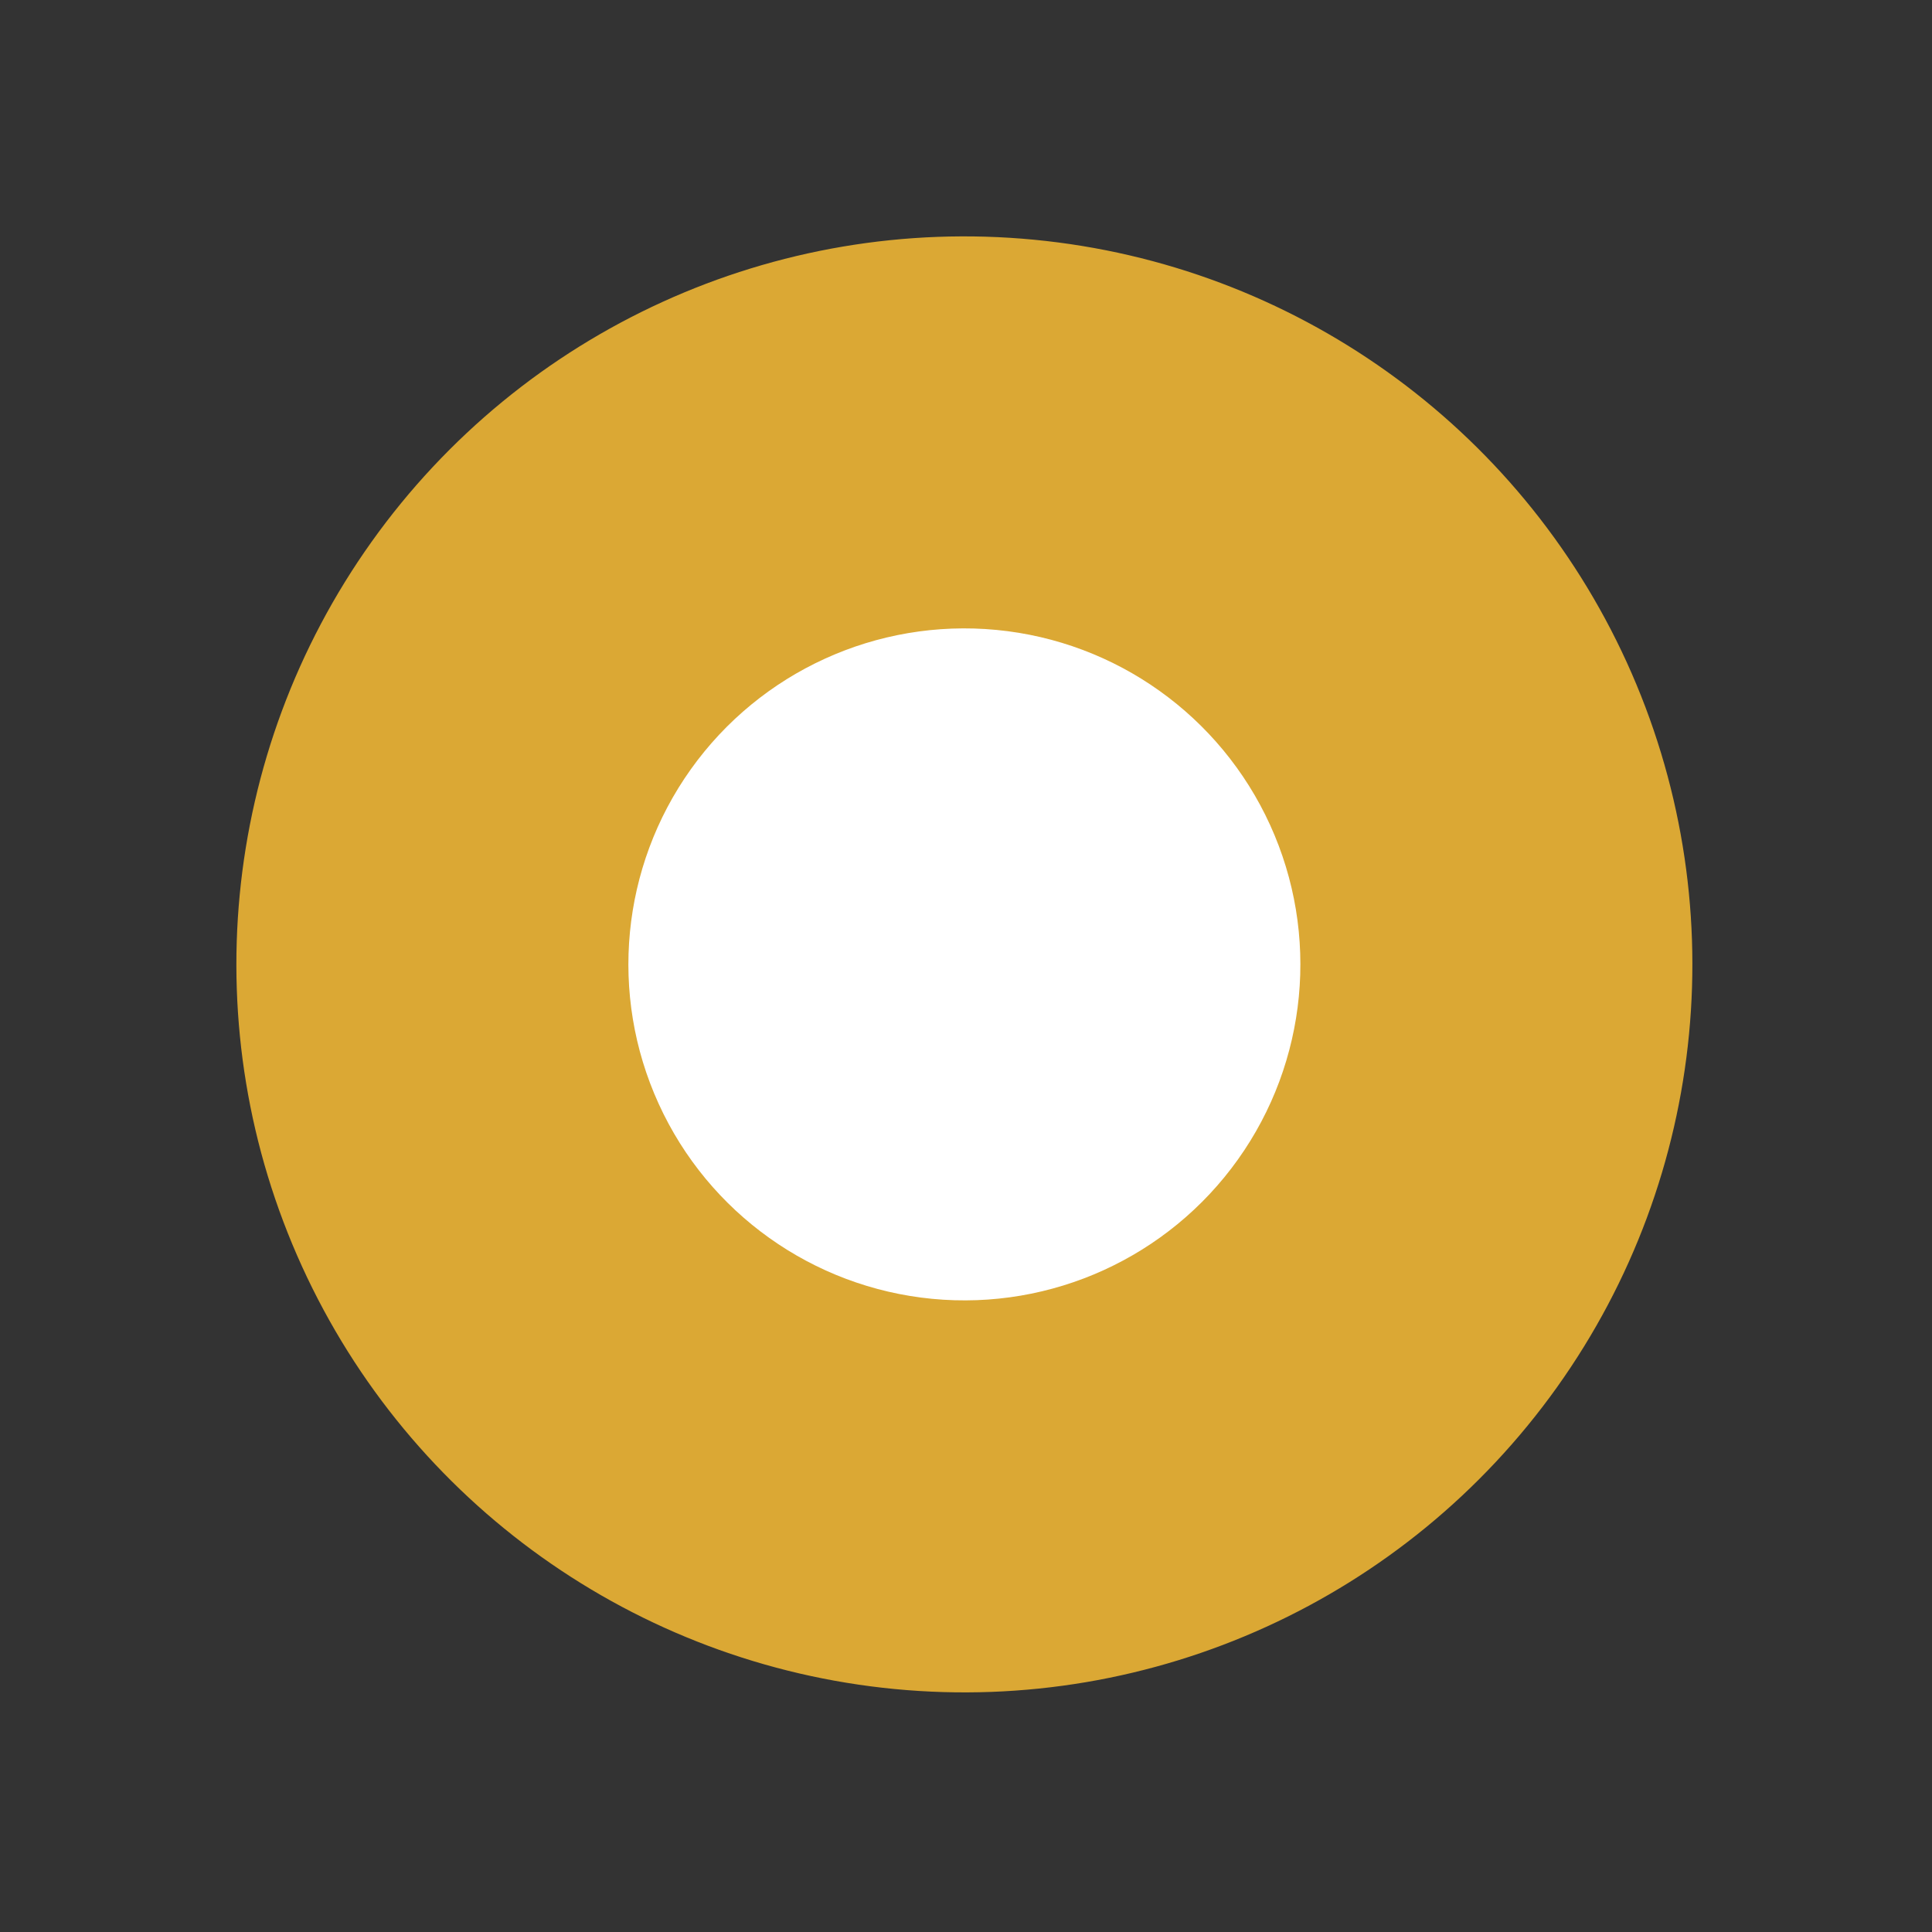 <svg width="276" height="276" viewBox="0 0 276 276" fill="none" xmlns="http://www.w3.org/2000/svg">
<rect x="0" y="0" width="276" height="276" fill="#333333" stroke="none"/>
<circle cx="137.769" cy="137.769" r="104" transform="rotate(-24.506 137.769 137.769)" fill="#DBA834"/>
<circle cx="137.769" cy="137.769" r="48" transform="rotate(-24.506 137.769 137.769)" fill="white"/>
</svg>
